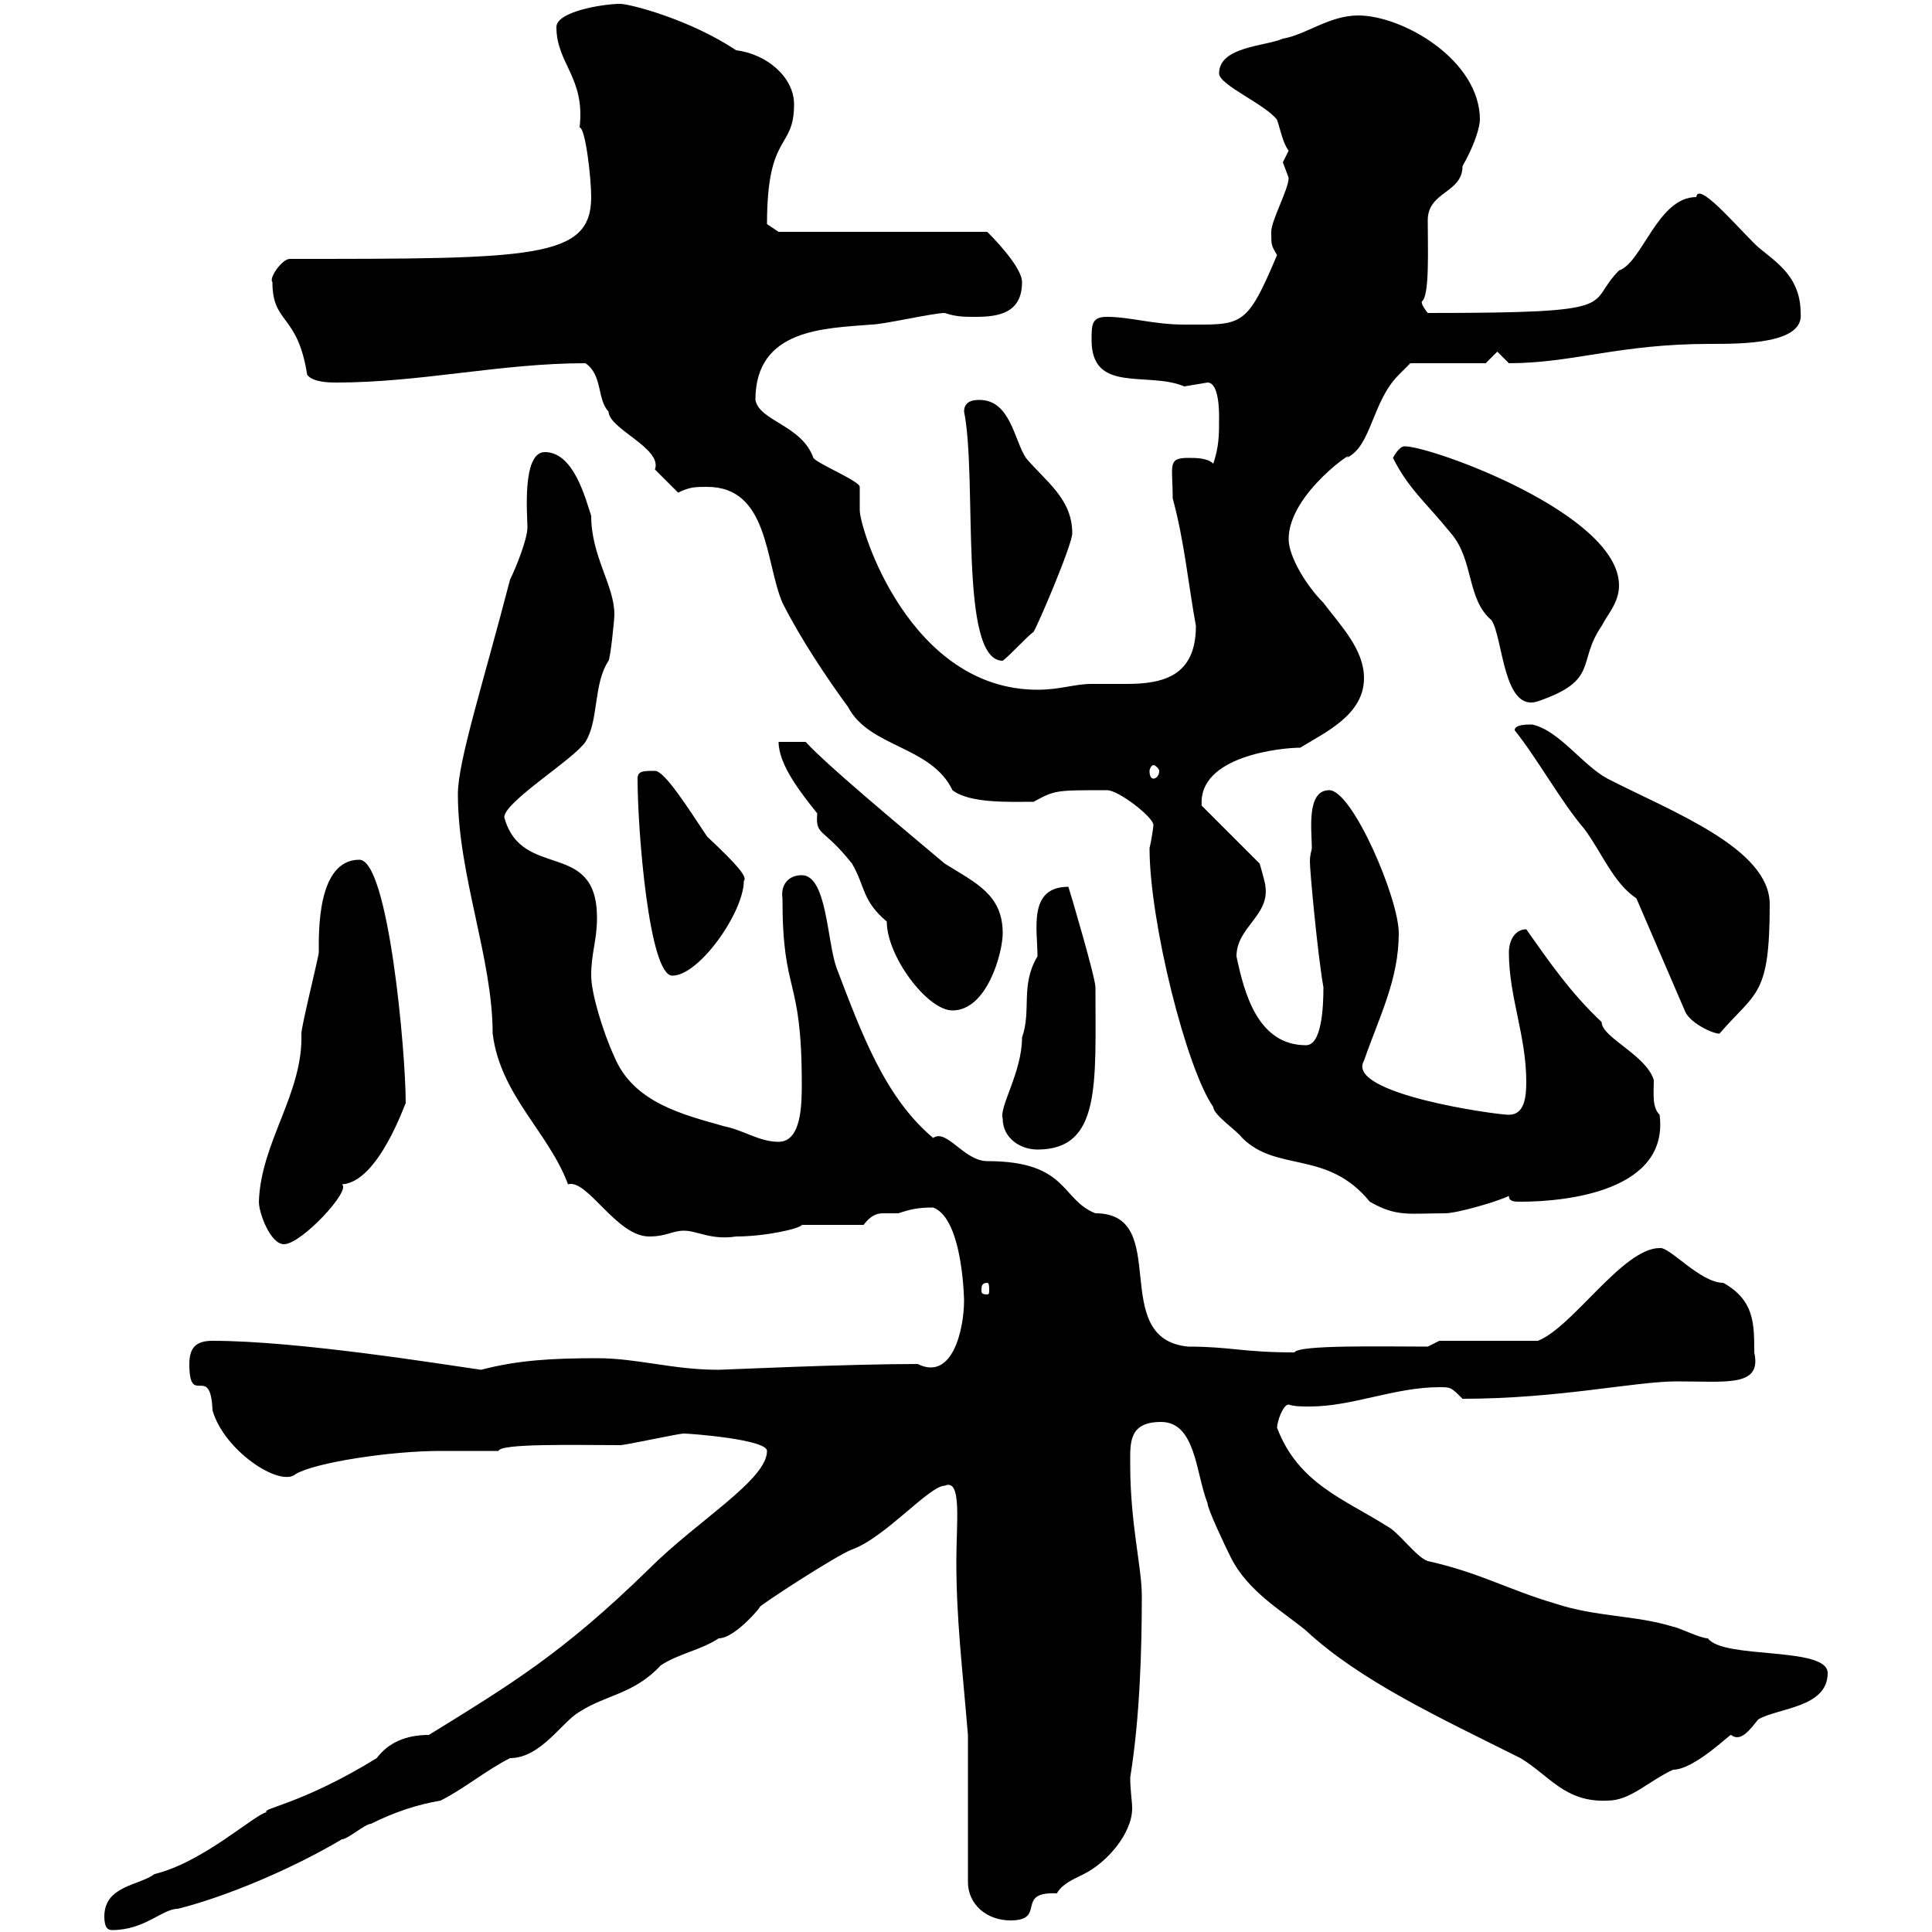 <svg xmlns="http://www.w3.org/2000/svg" xmlns:xlink="http://www.w3.org/1999/xlink" width="300" height="300"><path d="M16.20 297.60C16.20 299.40 16.80 299.70 17.40 299.70C22.50 299.70 25.20 296.40 27.60 296.40C34.80 294.60 45 290.40 53.10 285.60C54 285.60 56.70 283.20 57.60 283.20C61.20 281.40 64.80 280.20 68.40 279.60C72 277.80 75.60 274.80 79.20 273C84 273 87.30 267.30 90 265.80C94.20 263.10 98.40 263.10 102.60 258.60C105.30 256.80 108.90 256.20 111.60 254.40C114.30 254.40 118.80 248.70 117.90 249.60C117.90 249.30 129.90 241.50 132.30 240.60C137.40 238.80 144.30 230.70 146.70 230.70C149.40 229.50 148.50 236.40 148.50 242.40C148.50 251.40 149.40 258.60 150.30 269.40L150.30 292.20C150.30 295.80 153.30 298.20 156.90 298.20C162.60 298.20 157.50 293.70 164.10 294C165 292.50 166.50 291.90 168.30 291C171.90 289.20 175.80 284.70 175.80 280.80C175.80 279.60 175.50 278.10 175.50 276C177 266.70 177.30 256.20 177.30 247.80C177.30 243.30 175.50 236.70 175.50 227.40C175.50 224.10 175.20 220.80 180.30 220.80C185.70 220.80 185.70 228.90 187.50 233.40C187.50 234.30 190.20 240 191.10 241.80C193.80 247.20 199.20 250.20 202.80 253.20C211.20 261 223.50 266.70 236.10 273C240.60 275.70 243 279.90 249.60 279.60C253.20 279.60 255.90 276.60 259.80 274.80C263.10 274.80 268.80 269.10 268.80 269.40C270.30 270.60 271.80 268.50 273 267C276 265.20 283.80 265.20 283.80 259.80C283.80 255.60 267.60 257.70 265.20 254.40C264 254.40 260.40 252.60 259.80 252.60C254.10 250.80 247.80 251.10 241.50 249C234.30 246.90 229.80 244.20 221.70 242.40C219.90 241.80 217.20 237.90 215.40 237C208.80 232.80 201.60 230.40 198.30 221.70C198.30 220.80 199.20 218.10 200.10 218.10C201 218.40 202.20 218.40 203.40 218.40C210 218.40 216.60 215.40 223.50 215.40C225.30 215.40 225.30 215.40 227.10 217.20C242.10 217.20 253.80 214.50 260.40 214.50C268.20 214.50 273.60 215.40 272.40 210C272.40 205.50 272.40 201.90 267.60 199.20C264 199.20 259.20 193.50 257.70 193.80C252 193.80 244.20 206.10 238.80 208.20L223.50 208.20L221.70 209.10C214.80 209.10 201.60 208.80 201 210C192.90 210 191.10 209.10 184.50 209.10C171.90 207.90 182.10 188.40 170.10 188.40C164.70 186.30 165.90 180.30 153.30 180.30C149.70 180.30 147 175.20 144.90 176.70C137.40 170.40 133.80 160.50 129.90 150.30C128.40 146.10 128.40 135.90 124.50 135.90C122.40 135.90 121.20 137.40 121.50 139.50C121.50 154.80 124.50 151.20 124.50 168.30C124.50 171.30 124.50 177.30 120.90 177.30C117.90 177.30 115.50 175.50 112.50 174.90C106.20 173.10 98.40 171.30 95.40 164.10C93.60 160.20 91.80 154.20 91.80 151.50C91.80 147.90 92.70 146.10 92.70 142.50C92.70 130.20 81 136.80 78.30 126.90C78.30 124.50 89.10 117.90 90.90 115.20C93 111.90 92.10 106.20 94.50 102.60C94.80 102 95.40 96.30 95.40 95.40C95.40 90.90 91.80 86.40 91.80 80.10C90.90 77.40 89.10 70.20 84.60 70.20C81 70.20 81.90 80.10 81.90 81.90C81.90 83.70 80.10 88.20 79.20 90C75 106.20 71.10 118.20 71.10 123.30C71.10 135.90 76.50 148.80 76.50 160.50C77.70 170.10 85.20 175.80 88.20 183.90C91.20 183 95.70 192 100.80 192C103.50 192 104.40 191.10 106.20 191.10C108.30 191.10 110.40 192.60 114.30 192C118.80 192 124.20 190.80 124.50 190.20L134.10 190.20C135 189 135.90 188.40 137.10 188.40C137.70 188.40 138.90 188.40 139.50 188.40C141.30 187.80 142.50 187.50 144.90 187.50C149.70 189.30 149.70 202.80 149.70 201.90C149.70 206.40 147.90 214.50 142.50 211.80C131.40 211.80 112.20 212.70 111.60 212.70C104.40 212.70 99 210.90 92.70 210.90C85.80 210.90 80.40 211.20 74.70 212.70C68.40 211.80 46.20 208.20 33 208.20C30.60 208.20 29.40 209.10 29.40 211.80C29.40 218.70 32.70 211.50 33 219C34.80 225.30 43.50 231 45.90 228.90C48.90 227.10 60.60 225.30 68.40 225.30C71.10 225.30 74.40 225.30 77.40 225.30C77.70 224.10 89.40 224.40 96.30 224.40C97.20 224.40 105.30 222.60 106.20 222.60C107.10 222.60 119.10 223.50 119.10 225.30C119.10 229.80 108.30 236.10 100.80 243.60C87.30 256.80 79.20 261.60 66.60 269.40C63 269.40 60.30 270.60 58.50 273C46.80 280.20 40.50 280.80 41.40 281.40C39.60 281.70 31.50 289.20 24 291C21.60 292.80 16.20 292.80 16.20 297.60ZM153.30 199.20C153.60 199.20 153.60 199.80 153.60 200.40C153.60 200.70 153.60 201 153.30 201C152.40 201 152.40 200.70 152.40 200.40C152.40 199.80 152.40 199.20 153.30 199.20ZM40.20 186.60C40.20 188.40 42 193.20 44.10 193.20C46.80 193.20 54.60 184.80 53.10 183.90C58.80 183.60 63 171 63 171.30C63 163.20 60.30 133.50 55.80 133.50C49.20 133.50 49.50 144.90 49.50 147.90C49.50 148.50 46.80 159.30 46.80 160.50C47.10 169.80 40.50 177.30 40.20 186.60ZM178.50 131.70C178.50 143.10 184.20 165.90 188.40 171.90C188.40 173.10 192 175.50 192.90 176.70C198.30 182.10 206.10 178.50 212.70 186.60C216.90 189 218.70 188.40 224.40 188.40C226.20 188.40 232.50 186.60 234.30 185.70C234.30 186.60 235.20 186.60 236.10 186.60C243.60 186.60 259.20 184.80 257.70 173.10C256.50 171.90 256.80 169.80 256.80 167.70C255.60 163.80 248.70 161.10 248.70 158.70C243.90 154.20 240.60 149.40 237 144.30C235.20 144.30 234.30 146.10 234.30 147.90C234.30 154.80 237 160.80 237 168C237 170.40 236.70 173.10 234.30 173.10C232.20 173.10 208.80 169.80 211.80 164.70C214.20 157.80 217.20 152.10 217.20 144.90C217.20 139.50 210 122.70 206.40 122.70C202.80 122.70 203.70 129 203.70 131.70C203.70 132 203.40 132.60 203.40 133.80C203.40 135.30 204.60 148.20 205.50 153.30C205.50 156.60 205.20 162.30 202.80 162.30C195.30 162.30 193.20 154.20 192 148.50C192 144 197.10 142.20 196.50 137.70C196.50 137.10 195.60 134.10 195.60 134.10L186.60 125.10C186 117.30 199.20 116.10 201.90 116.10C205.80 113.70 211.80 111 211.80 105.30C211.80 100.80 208.20 97.20 205.50 93.60C202.80 90.90 200.10 86.40 200.10 83.70C200.10 76.50 211.20 69.30 209.10 71.10C213 69.30 213 62.40 217.20 58.20L219 56.40L230.70 56.40L232.50 54.60C232.50 54.60 234.30 56.40 234.30 56.40C244.20 56.40 251.40 53.40 265.50 53.40C270.60 53.40 280.20 53.40 279.60 48.60C279.60 42.30 274.80 40.20 272.40 37.80C269.10 34.50 263.70 28.20 263.40 30.60C257.40 30.60 255 40.80 251.40 42C246 47.40 252.90 48.60 221.70 48.60C220.50 47.10 220.80 46.80 220.80 46.80C222 45.90 221.70 38.70 221.70 34.20C221.70 29.70 227.10 30 227.10 25.80C229.80 21 229.80 18.60 229.80 18.60C229.80 9.30 217.80 2.40 210.90 2.40C206.40 2.40 202.80 5.40 199.20 6C196.50 7.20 189.30 7.20 189.30 11.40C189.30 13.20 196.50 16.20 198.30 18.60C198.90 20.40 199.20 22.20 200.10 23.40C200.10 23.40 199.20 25.20 199.20 25.20C199.20 25.20 200.10 27.60 200.10 27.60C200.10 29.40 197.40 34.20 197.40 36C197.40 38.10 197.40 38.10 198.30 39.60C193.50 51 192.90 50.40 183.90 50.40C179.10 50.40 175.50 49.20 171.90 49.20C169.50 49.20 169.50 50.40 169.50 52.80C169.50 61.20 178.20 57.60 183.90 60C183.90 60 187.50 59.40 187.50 59.40C189.30 59.40 189.30 63.90 189.30 64.80C189.30 67.50 189.30 69.30 188.40 72C187.50 71.10 185.70 71.10 184.50 71.10C181.20 71.10 182.10 72.30 182.10 77.40C183.90 84 184.50 90.60 185.70 97.20C185.70 105 180.60 106.20 174.90 106.20C173.10 106.20 171.30 106.20 169.50 106.20C166.80 106.20 164.70 107.10 161.10 107.10C141.30 107.10 133.50 82.20 133.50 79.20C133.50 79.20 133.50 75.60 133.50 75.60C133.50 74.70 126.90 72 126.30 71.10C124.50 66 117.90 65.40 117.30 62.10C117.30 51 128.10 51 135.30 50.40C137.10 50.40 144.90 48.60 146.70 48.60C148.50 49.20 149.70 49.20 151.50 49.20C155.10 49.20 158.70 48.60 158.70 43.80C158.70 41.40 153.90 36.60 153.30 36L120.90 36C120.90 36 119.10 34.80 119.10 34.80C119.10 20.40 123.30 23.40 123.30 16.20C123.30 12 119.10 8.40 114.30 7.80C107.10 3 97.80 0.60 96.30 0.60C93.60 0.60 86.40 1.80 86.40 4.20C86.40 9.90 90.90 12 90 19.80C90.90 19.80 91.80 27.60 91.80 30.60C91.80 40.20 82.80 40.20 45 40.20C43.80 40.20 41.70 43.20 42.30 43.80C42.30 50.40 46.20 48.60 47.70 58.20C48.60 59.40 51.30 59.40 52.20 59.40C65.40 59.40 77.70 56.40 90.90 56.40C93.60 58.20 92.70 62.10 94.50 63.90C94.50 66.60 102.90 69.60 101.70 72.90C102.60 73.80 104.40 75.60 105.30 76.50C107.10 75.60 108 75.60 109.80 75.60C119.40 75.60 118.80 87.30 121.50 93.60C124.20 99 128.40 105.30 131.70 109.80C135 116.10 144.60 115.80 147.90 122.70C150.60 124.80 156.90 124.50 160.50 124.50C163.80 122.70 163.80 122.70 171.90 122.70C173.70 122.70 179.10 126.90 179.10 128.10C179.10 128.40 178.80 130.50 178.50 131.70ZM155.70 173.70C155.70 176.70 158.40 178.50 161.10 178.50C171 178.50 170.10 168.30 170.10 153.30C170.10 151.80 166.20 138.60 165.90 137.70C159.60 137.70 161.10 144.30 161.10 148.50C158.40 153 160.20 156.90 158.70 161.10C158.70 166.50 155.10 171.90 155.70 173.70ZM254.10 139.50L261.60 156.90C262.20 158.70 265.80 160.50 267 160.50C272.70 153.90 274.80 154.80 274.80 140.40C274.80 131.70 259.50 126 249.60 120.90C245.70 118.80 242.10 113.40 237.90 112.50C237 112.50 235.20 112.50 235.20 113.40C238.80 117.90 242.40 124.50 246 128.70C248.70 132.30 250.50 137.10 254.10 139.50ZM126.90 126.30C126.60 129.90 127.80 128.40 132.30 134.10C134.40 137.70 133.80 139.80 137.70 143.10C137.70 148.50 144 156.90 147.90 156.90C153.30 156.90 155.70 147.90 155.70 144.90C155.70 138.90 151.50 137.10 146.70 134.10C139.20 127.80 128.40 118.80 125.10 115.20L120.90 115.20C120.90 118.80 124.50 123.30 126.90 126.30ZM99 120.90C99 129 100.80 151.50 104.40 151.50C108.60 151.50 115.50 141.60 115.50 136.80C116.10 136.20 114.60 134.40 109.80 129.90C106.80 125.40 103.20 119.70 101.70 119.70C99.90 119.70 99 119.70 99 120.90ZM179.10 118.80C179.40 118.80 180 119.40 180 119.70C180 120.60 179.40 120.90 179.10 120.90C178.80 120.90 178.50 120.60 178.50 119.70C178.50 119.40 178.80 118.80 179.10 118.80ZM216.30 71.10C218.70 75.90 221.40 78 225.30 82.80C228.90 87 227.70 93 231.60 96.30C233.40 99 233.40 110.70 238.80 108.90C248.40 105.60 244.80 102.90 248.70 97.20C249.60 95.40 251.40 93.60 251.40 90.90C251.40 79.80 222.30 69.30 218.10 69.30C217.20 69.30 216.30 71.10 216.30 71.10ZM149.70 63.90C151.80 74.40 148.80 102.60 155.70 102.60C156.90 101.70 159.30 99 160.50 98.10C161.10 97.20 166.50 84.60 166.50 82.80C166.50 77.40 162.30 74.70 159.30 71.10C157.50 68.40 156.90 62.10 152.10 62.10C151.50 62.10 149.70 62.10 149.70 63.90Z"/></svg>